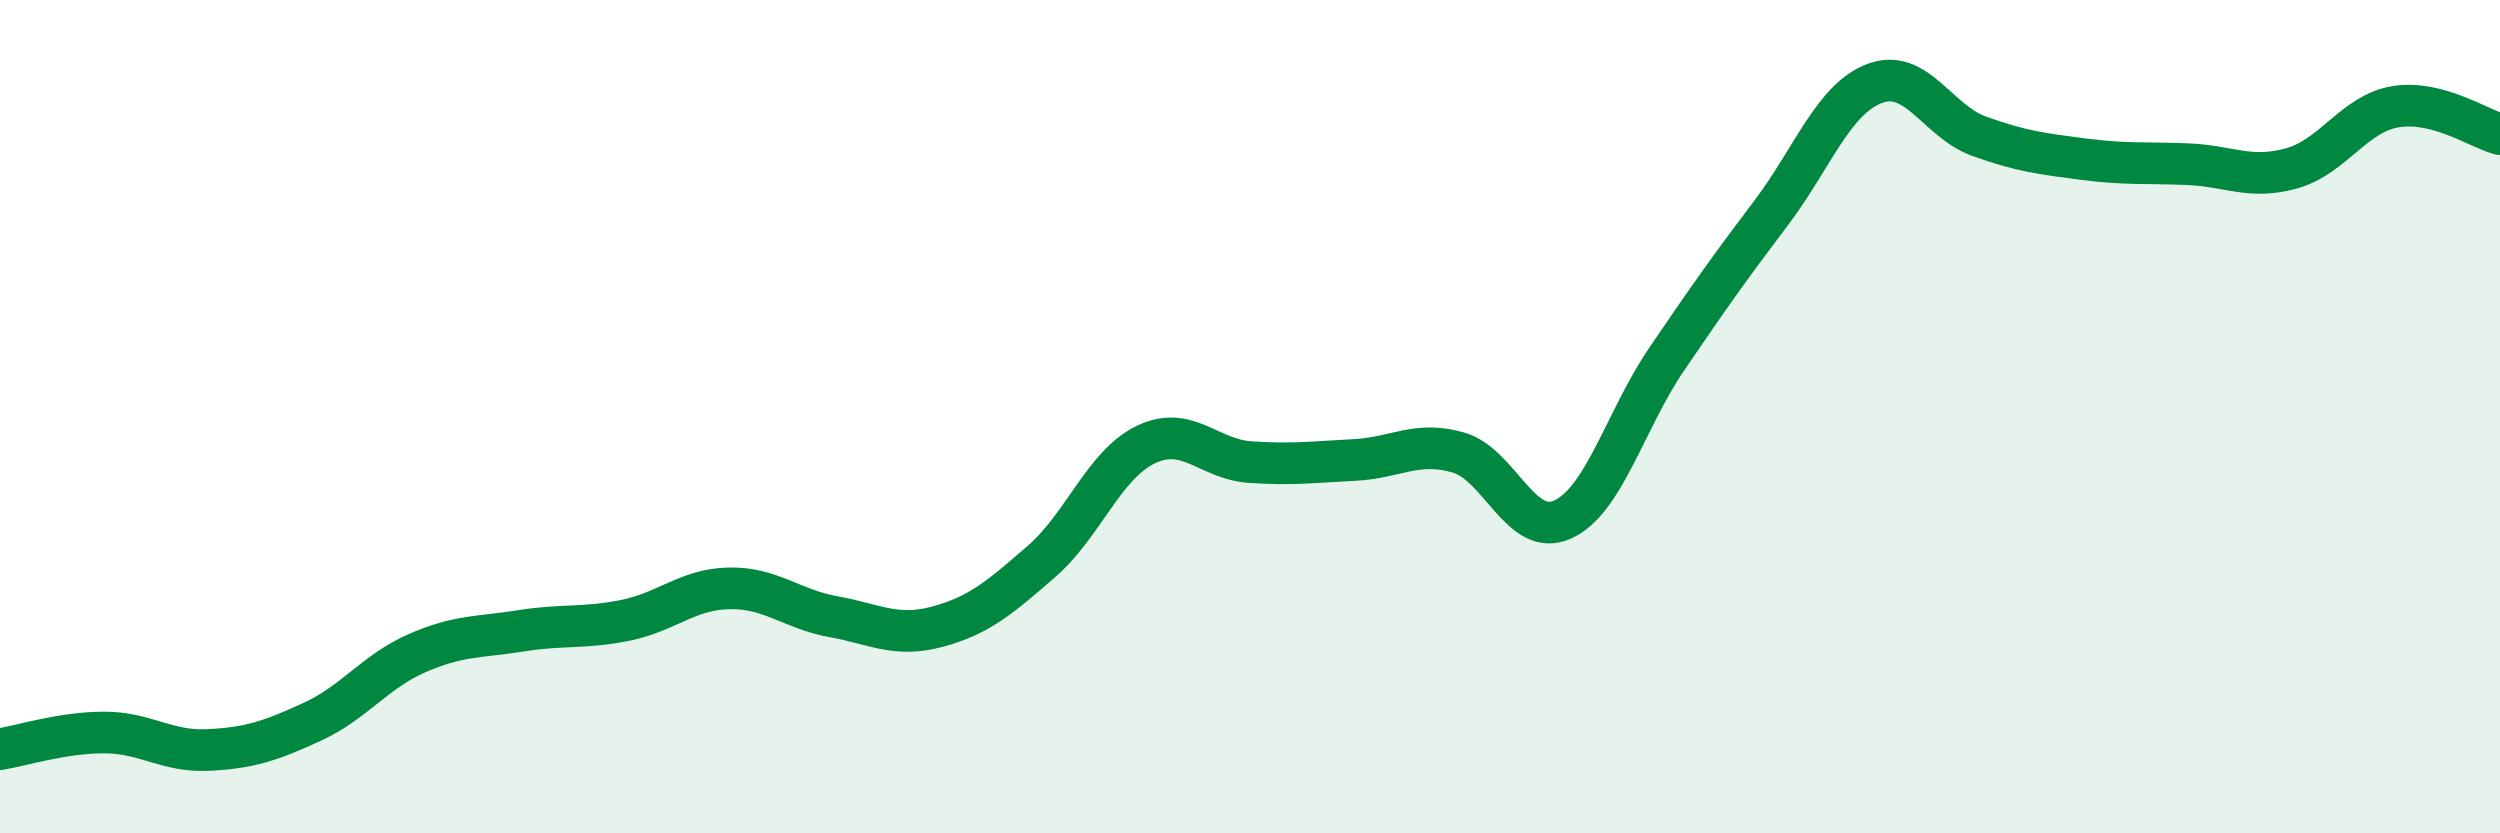 
    <svg width="60" height="20" viewBox="0 0 60 20" xmlns="http://www.w3.org/2000/svg">
      <path
        d="M 0,17.98 C 0.5,17.9 1.5,17.58 2.5,17.58 C 3.5,17.58 4,18.05 5,18 C 6,17.95 6.5,17.78 7.5,17.32 C 8.5,16.86 9,16.12 10,15.68 C 11,15.24 11.5,15.3 12.5,15.14 C 13.5,14.98 14,15.09 15,14.89 C 16,14.69 16.5,14.14 17.5,14.12 C 18.5,14.1 19,14.62 20,14.8 C 21,14.98 21.5,15.31 22.5,15.04 C 23.5,14.77 24,14.34 25,13.47 C 26,12.6 26.5,11.15 27.5,10.67 C 28.5,10.19 29,11.02 30,11.09 C 31,11.16 31.5,11.09 32.5,11.04 C 33.5,10.99 34,10.57 35,10.86 C 36,11.15 36.5,12.92 37.5,12.47 C 38.5,12.02 39,10.09 40,8.62 C 41,7.15 41.5,6.44 42.5,5.12 C 43.5,3.8 44,2.37 45,2 C 46,1.63 46.5,2.91 47.5,3.27 C 48.5,3.63 49,3.69 50,3.82 C 51,3.95 51.5,3.9 52.5,3.94 C 53.5,3.98 54,4.32 55,4.04 C 56,3.76 56.5,2.72 57.5,2.56 C 58.5,2.4 59.5,3.09 60,3.22L60 20L0 20Z"
        fill="#008740"
        opacity="0.1"
        stroke-linecap="round"
        stroke-linejoin="round"
      />
      <path
        d="M 0,17.98 C 0.5,17.9 1.5,17.58 2.5,17.58 C 3.5,17.58 4,18.05 5,18 C 6,17.95 6.5,17.78 7.5,17.32 C 8.5,16.86 9,16.12 10,15.68 C 11,15.24 11.5,15.3 12.5,15.14 C 13.5,14.98 14,15.09 15,14.89 C 16,14.69 16.5,14.14 17.5,14.12 C 18.5,14.1 19,14.62 20,14.8 C 21,14.98 21.5,15.31 22.5,15.04 C 23.5,14.77 24,14.34 25,13.47 C 26,12.6 26.5,11.15 27.5,10.67 C 28.5,10.19 29,11.02 30,11.09 C 31,11.16 31.5,11.09 32.5,11.04 C 33.5,10.99 34,10.57 35,10.86 C 36,11.15 36.5,12.92 37.5,12.47 C 38.5,12.02 39,10.09 40,8.62 C 41,7.15 41.5,6.44 42.5,5.12 C 43.5,3.8 44,2.37 45,2 C 46,1.63 46.5,2.91 47.5,3.27 C 48.5,3.63 49,3.69 50,3.82 C 51,3.95 51.5,3.9 52.5,3.94 C 53.5,3.98 54,4.32 55,4.04 C 56,3.76 56.5,2.72 57.5,2.56 C 58.5,2.4 59.5,3.09 60,3.22"
        stroke="#008740"
        stroke-width="1"
        fill="none"
        stroke-linecap="round"
        stroke-linejoin="round"
      />
    </svg>
  